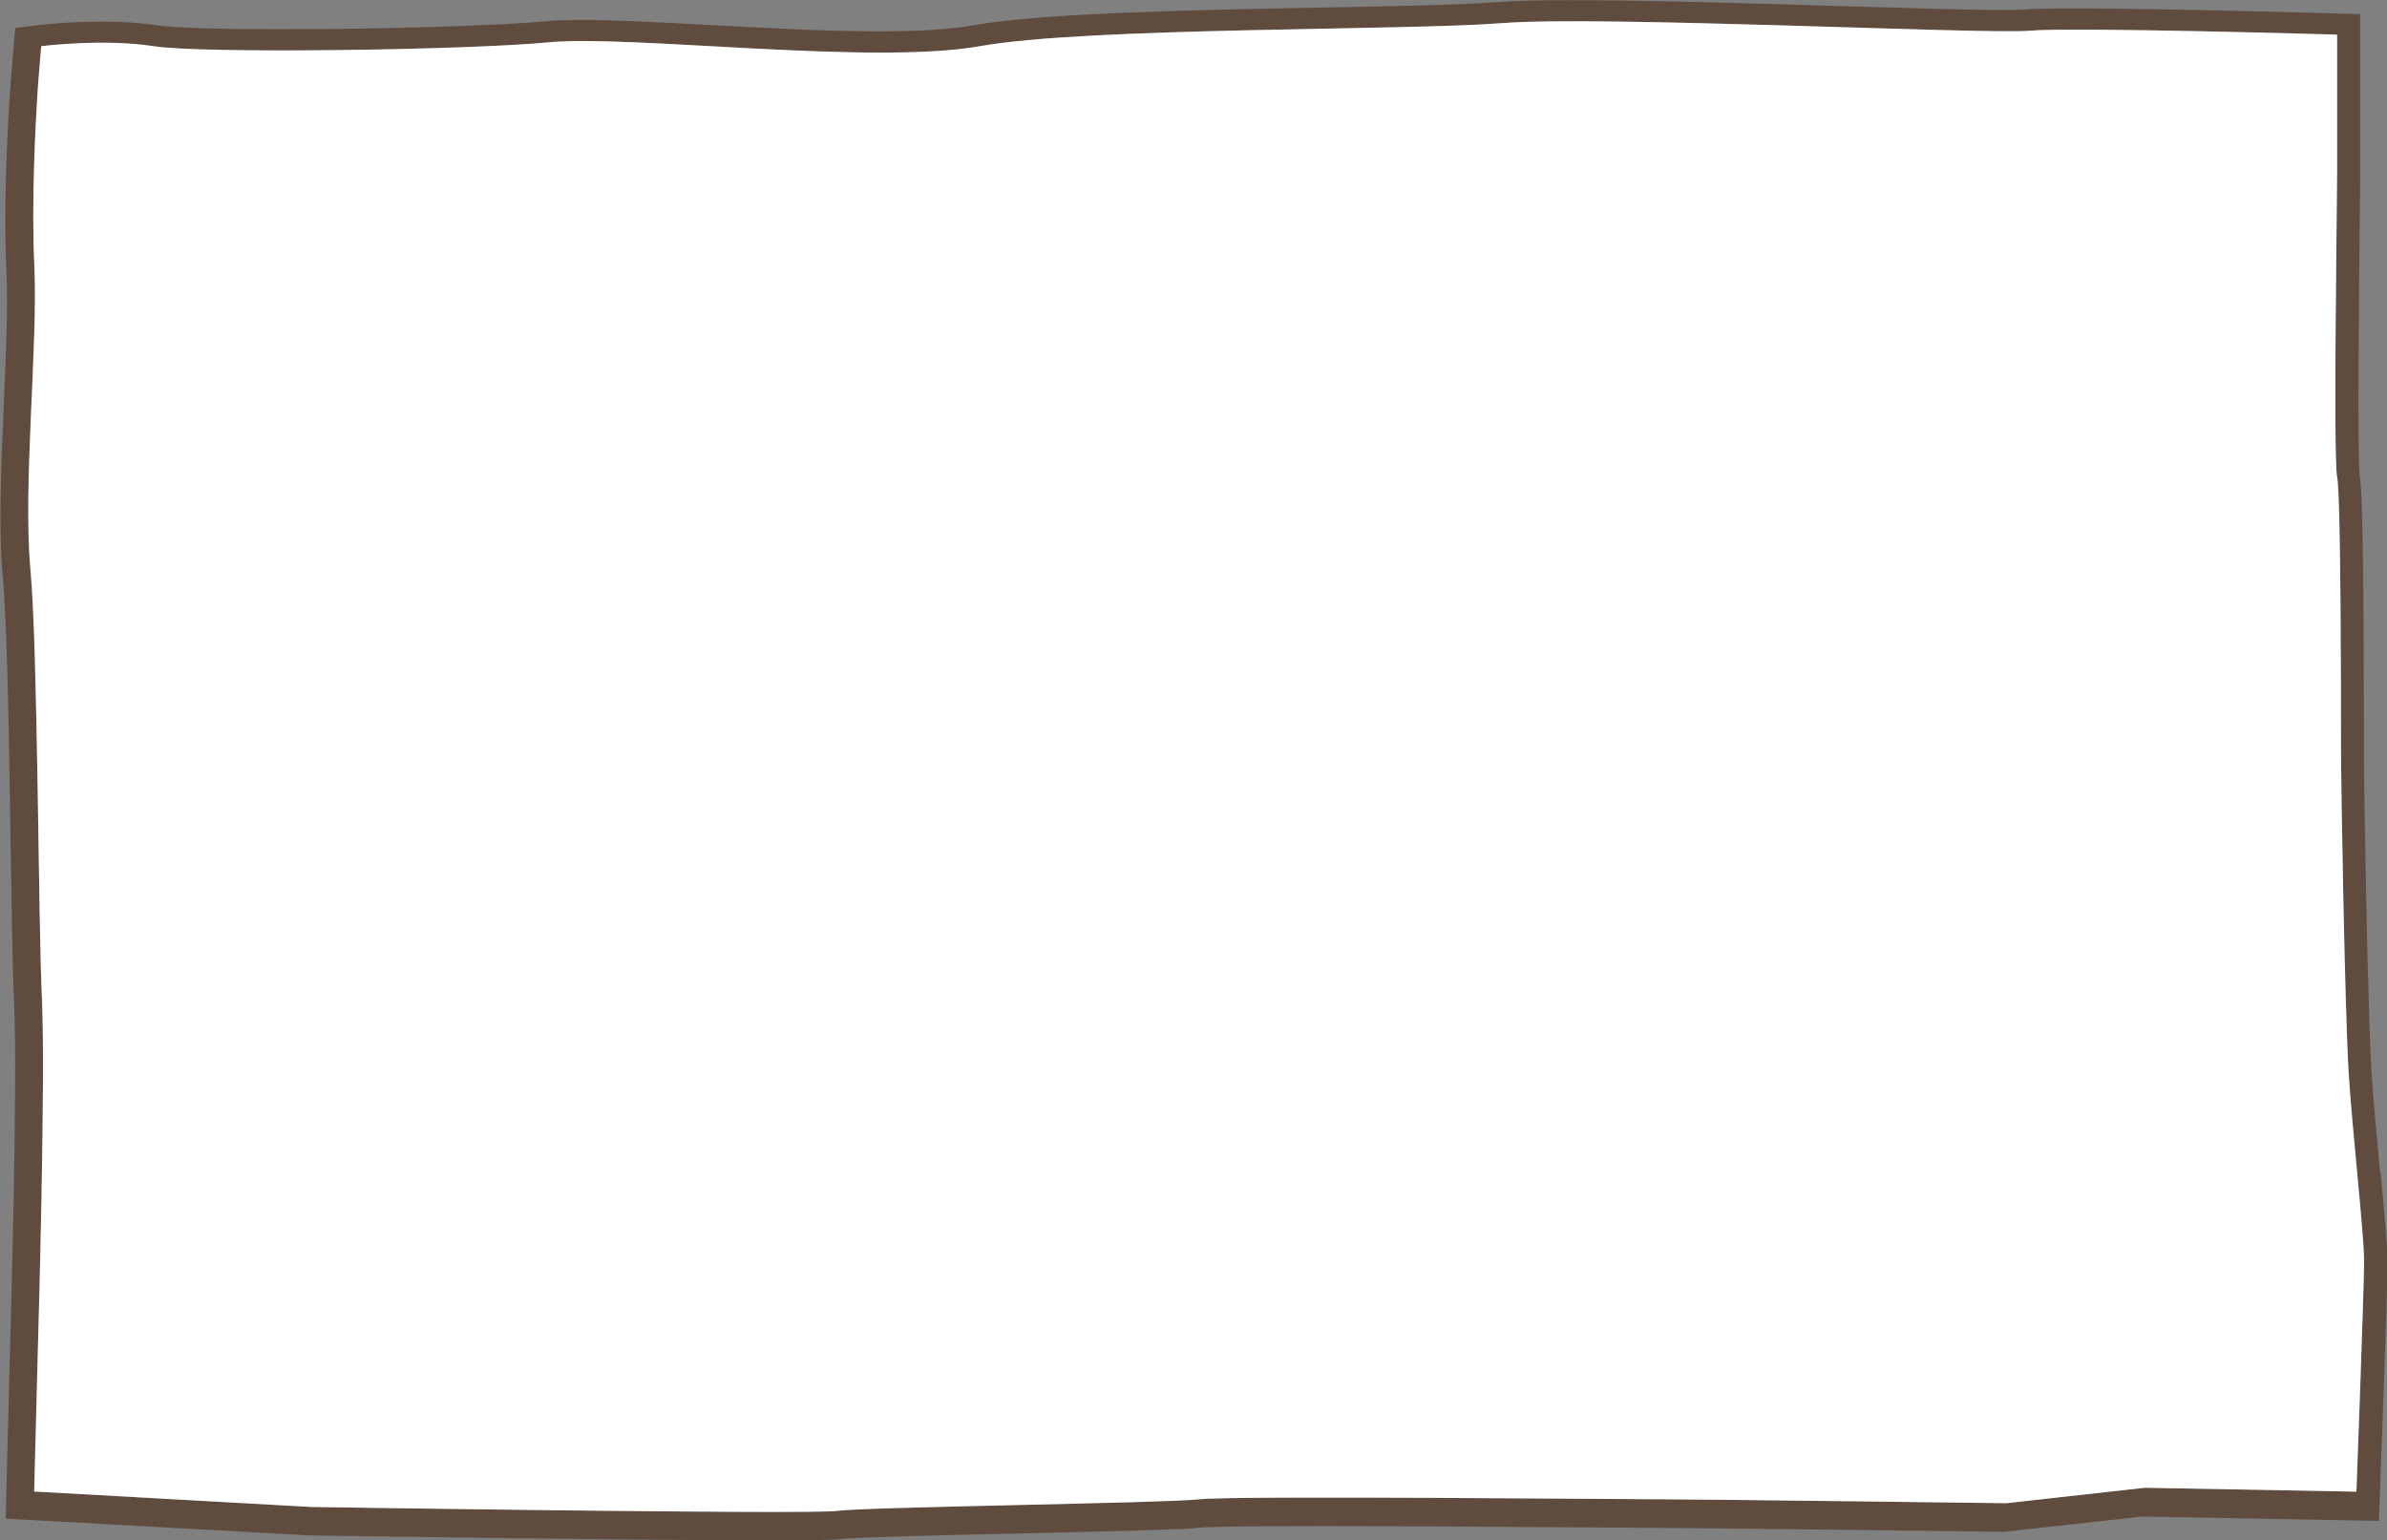<?xml version="1.0" encoding="UTF-8"?><svg id="_レイヤー_2" xmlns="http://www.w3.org/2000/svg" viewBox="0 0 159.23 102.74"><rect x="0" y="0" width="159.23" height="102.74" fill="#808080" stroke="none"/><defs><style>.cls-1{fill:#fff;}.cls-2{fill:#604c3f;}</style></defs><g id="_レイヤー_1-2"><path class="cls-2" d="M158.76,78.13c-.21-2.2-.44-4.69-.56-6.56-.25-3.98-.51-18.73-.51-21.58,0-16.78-.21-17.84-.28-18.2-.17-1.25-.04-13.13,0-17.03.01-1.31.03-2.25.03-2.56V.94l-1.82-.05c-.11,0-11.4-.33-17.32-.33-1.69,0-2.79.03-3.38.08-.11,0-.41.03-1.17.03-2.1,0-6.11-.12-10.76-.26-6.21-.19-13.26-.4-18.23-.4-2.2,0-3.8.04-4.88.13-2.3.18-6.59.27-11.55.36-8.79.17-18.76.36-23.43,1.19-1.5.27-3.56.4-6.28.4-3.52,0-7.47-.22-11.28-.42-3.2-.18-6.23-.34-8.51-.34-.99,0-1.78.03-2.43.09-3.1.29-10.82.53-17.58.53-6,0-7.81-.18-8.32-.26-1.07-.16-2.31-.25-3.69-.25-2.31,0-4.21.23-4.29.24l-1.51.19-.33,4.08s-.02.28-.05.78c-.13,2-.41,7.11-.2,11.45.11,2.31-.03,5.38-.17,8.64-.18,4.12-.37,8.38-.08,11.61.31,3.36.43,11.16.53,18.05.07,4.48.13,8.35.23,10.47.25,5.23-.25,22.41-.26,22.59l-.3,11.77,20.32,1.12c.21,0,21.41.33,30.76.33,3.97,0,4.38-.06,4.6-.09.8-.11,6.93-.26,11.85-.37,6.8-.16,11.01-.26,12.15-.39.34-.04,1.88-.1,8.28-.1,5.95,0,13.69.06,18.32.09,2.11.02,3.63.03,4.16.03,2.52,0,22.55.25,22.75.26h.12s9.21-1.02,9.21-1.02l15.79.29.07-1.83c.02-.55.51-13.59.51-15.39,0-1.04-.22-3.37-.47-6.07ZM157.18,99.51l-14.11-.26-9.23,1.03s-20.26-.26-22.82-.26-28.72-.26-31.03,0c-2.31.26-22.31.51-24.11.77-1.8.26-35.13-.26-35.13-.26l-18.47-1.03.26-10s.51-17.44.26-22.82c-.26-5.39-.26-23.08-.77-28.72-.51-5.64.51-14.87.26-20.26-.2-4.29.08-9.38.2-11.29.03-.49.05-.77.05-.77l.21-2.56s4.15-.52,7.48,0,21.03.26,26.42-.26c5.39-.51,21.54,1.54,28.72.26,7.18-1.28,28.47-1.03,34.88-1.54s32.31.77,35.13.51c2.82-.26,20.52.26,20.52.26v9.49c0,1.54-.26,18.72,0,20s.26,15.13.26,17.95.26,17.7.51,21.8c.26,4.1,1.03,10.77,1.03,12.57s-.51,15.39-.51,15.39Z"/><path class="cls-1" d="M157.18,99.51l-14.11-.26-9.23,1.03s-20.26-.26-22.82-.26-28.72-.26-31.03,0c-2.31.26-22.31.51-24.11.77-1.8.26-35.13-.26-35.13-.26l-18.47-1.03.26-10s.51-17.44.26-22.82c-.26-5.39-.26-23.08-.77-28.72-.51-5.64.51-14.87.26-20.26-.2-4.29.08-9.38.2-11.29.03-.49.05-.77.05-.77l.21-2.56s4.15-.52,7.48,0,21.03.26,26.42-.26c5.39-.51,21.54,1.54,28.72.26,7.18-1.28,28.47-1.03,34.88-1.54s32.31.77,35.13.51c2.82-.26,20.52.26,20.52.26v9.49c0,1.54-.26,18.72,0,20s.26,15.13.26,17.95.26,17.7.51,21.8c.26,4.1,1.03,10.77,1.03,12.57s-.51,15.39-.51,15.39Z"/></g></svg>